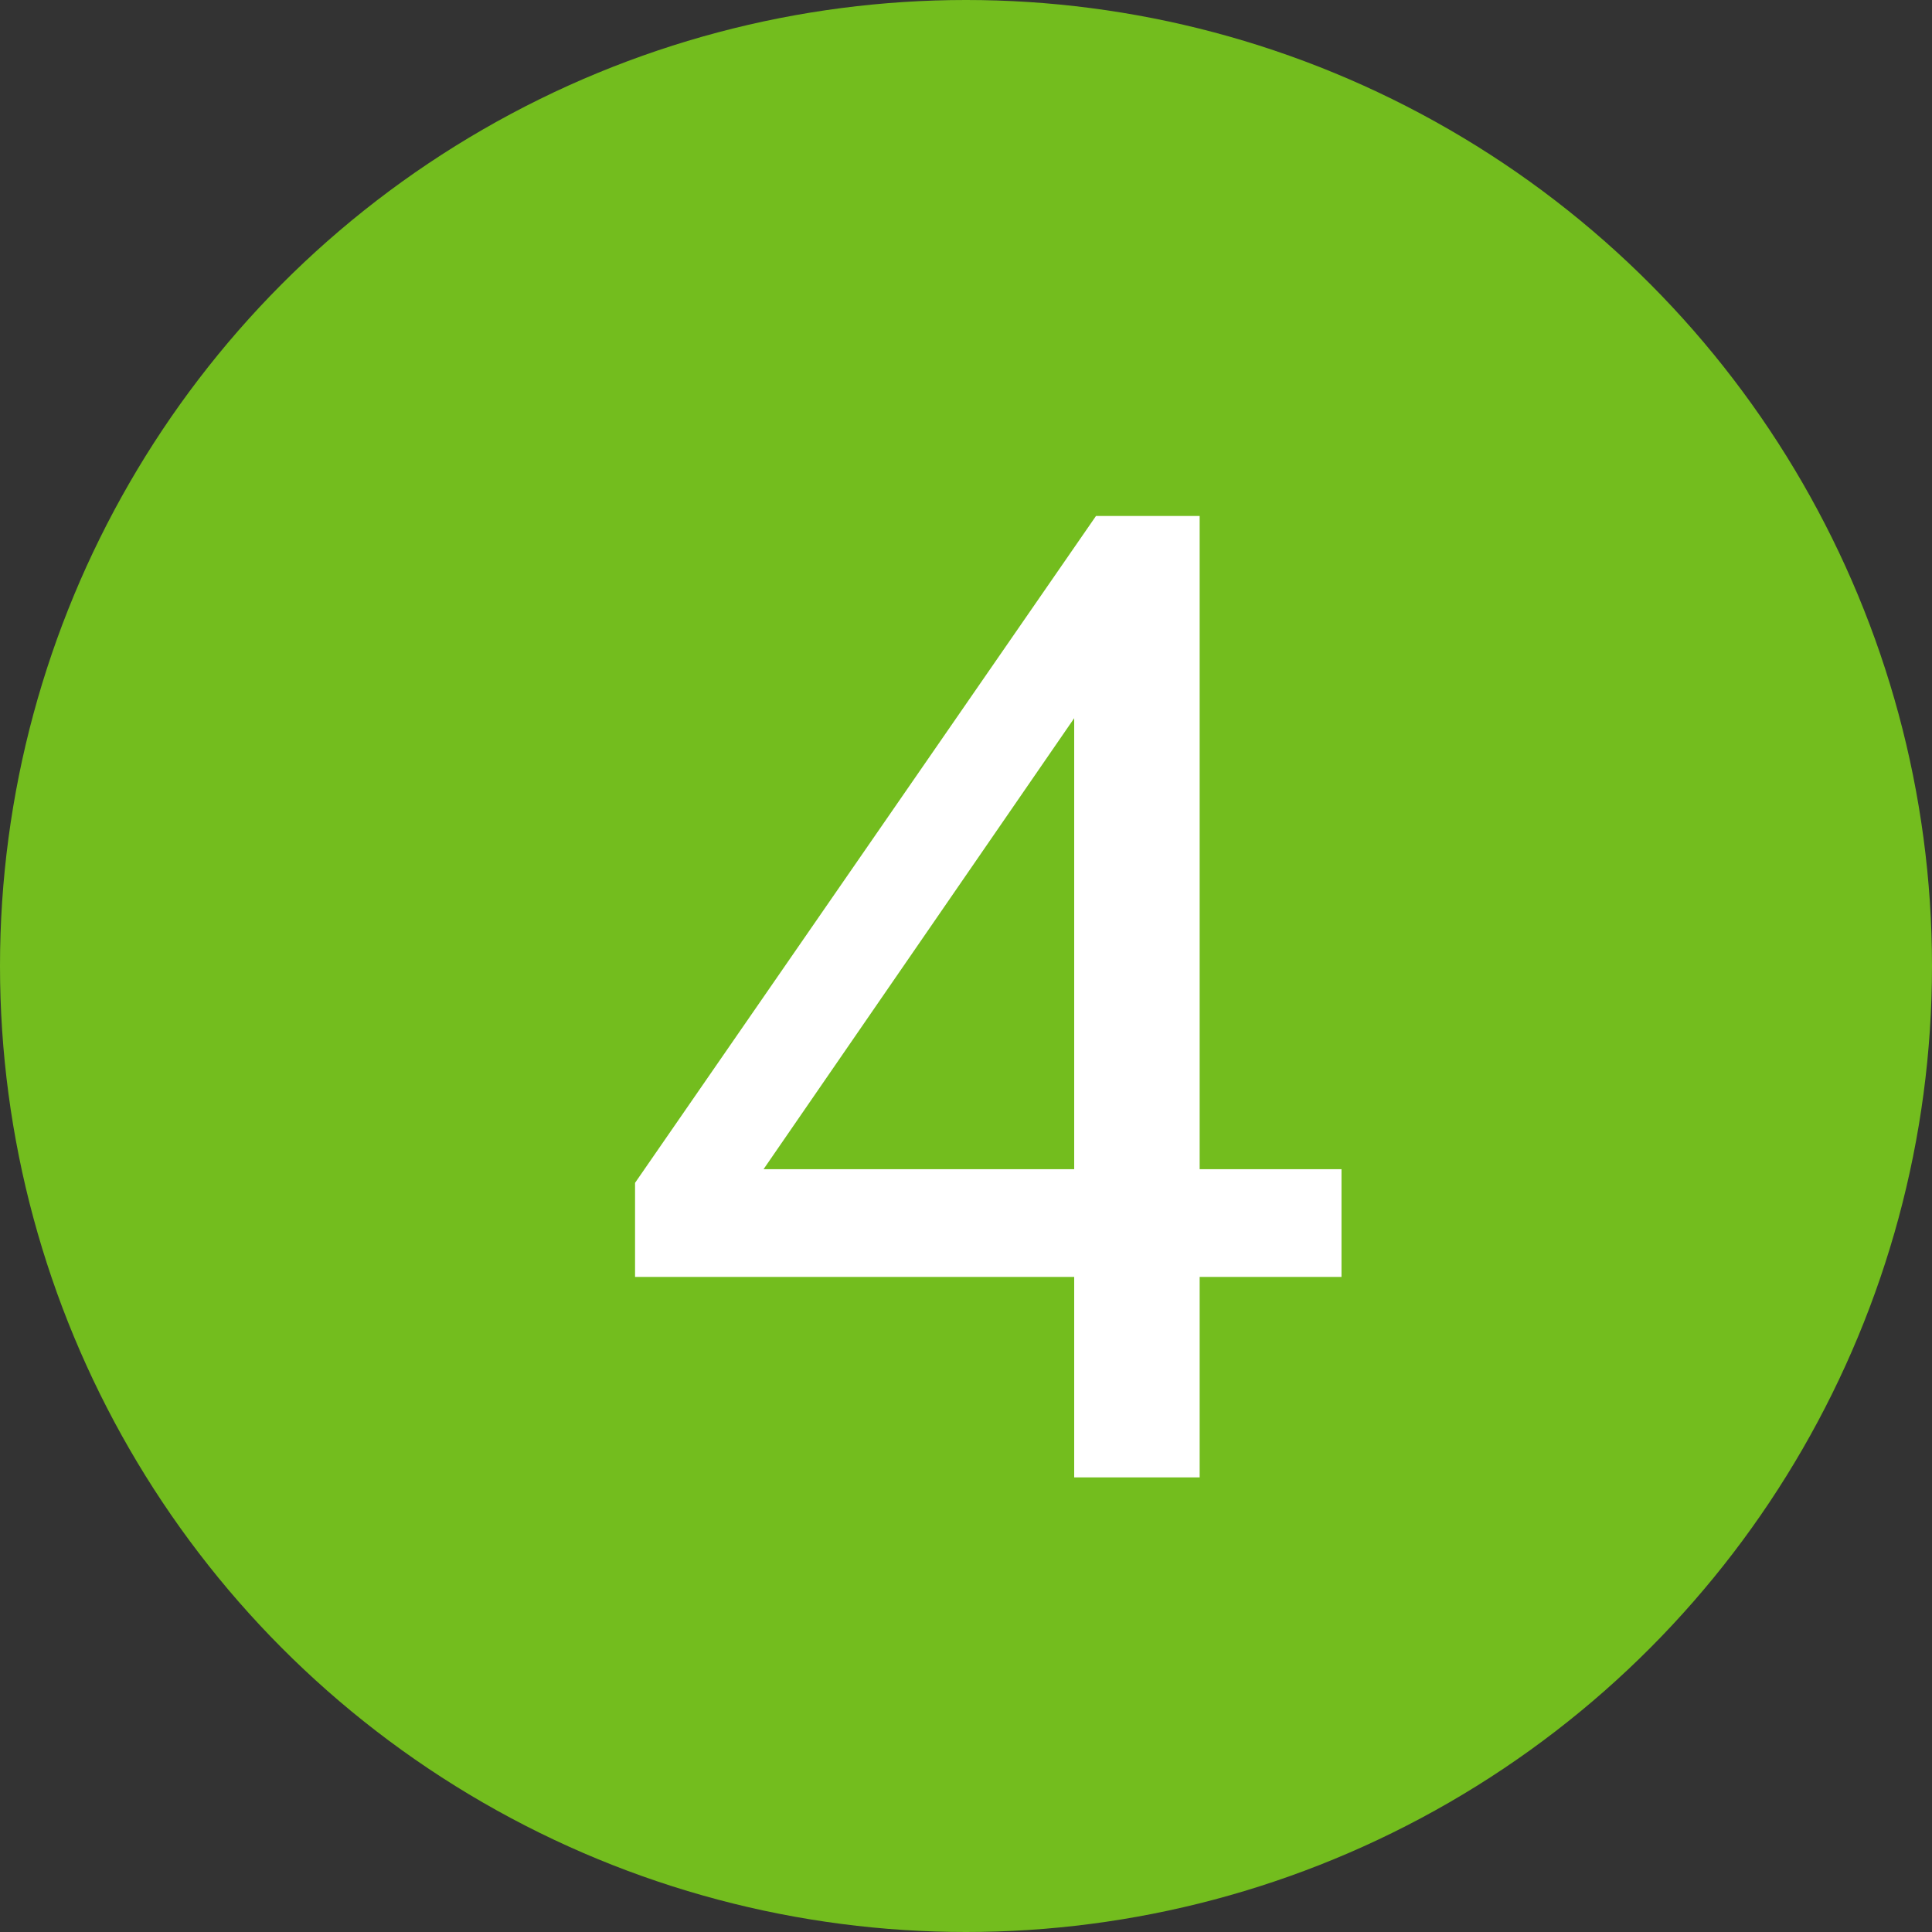 <svg width="17" height="17" viewBox="0 0 17 17" fill="none" xmlns="http://www.w3.org/2000/svg">
<rect x="0" y="0" width="17" height="17" fill="#333333" stroke="none"/>
<circle cx="8.5" cy="8.5" r="8.5" fill="#73BD1E"/>
<path d="M9.452 13V11.236H5.588V10.408L9.644 4.54H10.556V10.288H11.804V11.236H10.556V13H9.452ZM9.452 10.288V5.884H9.752L6.512 10.588V10.288H9.452Z" fill="white"/>
</svg>

